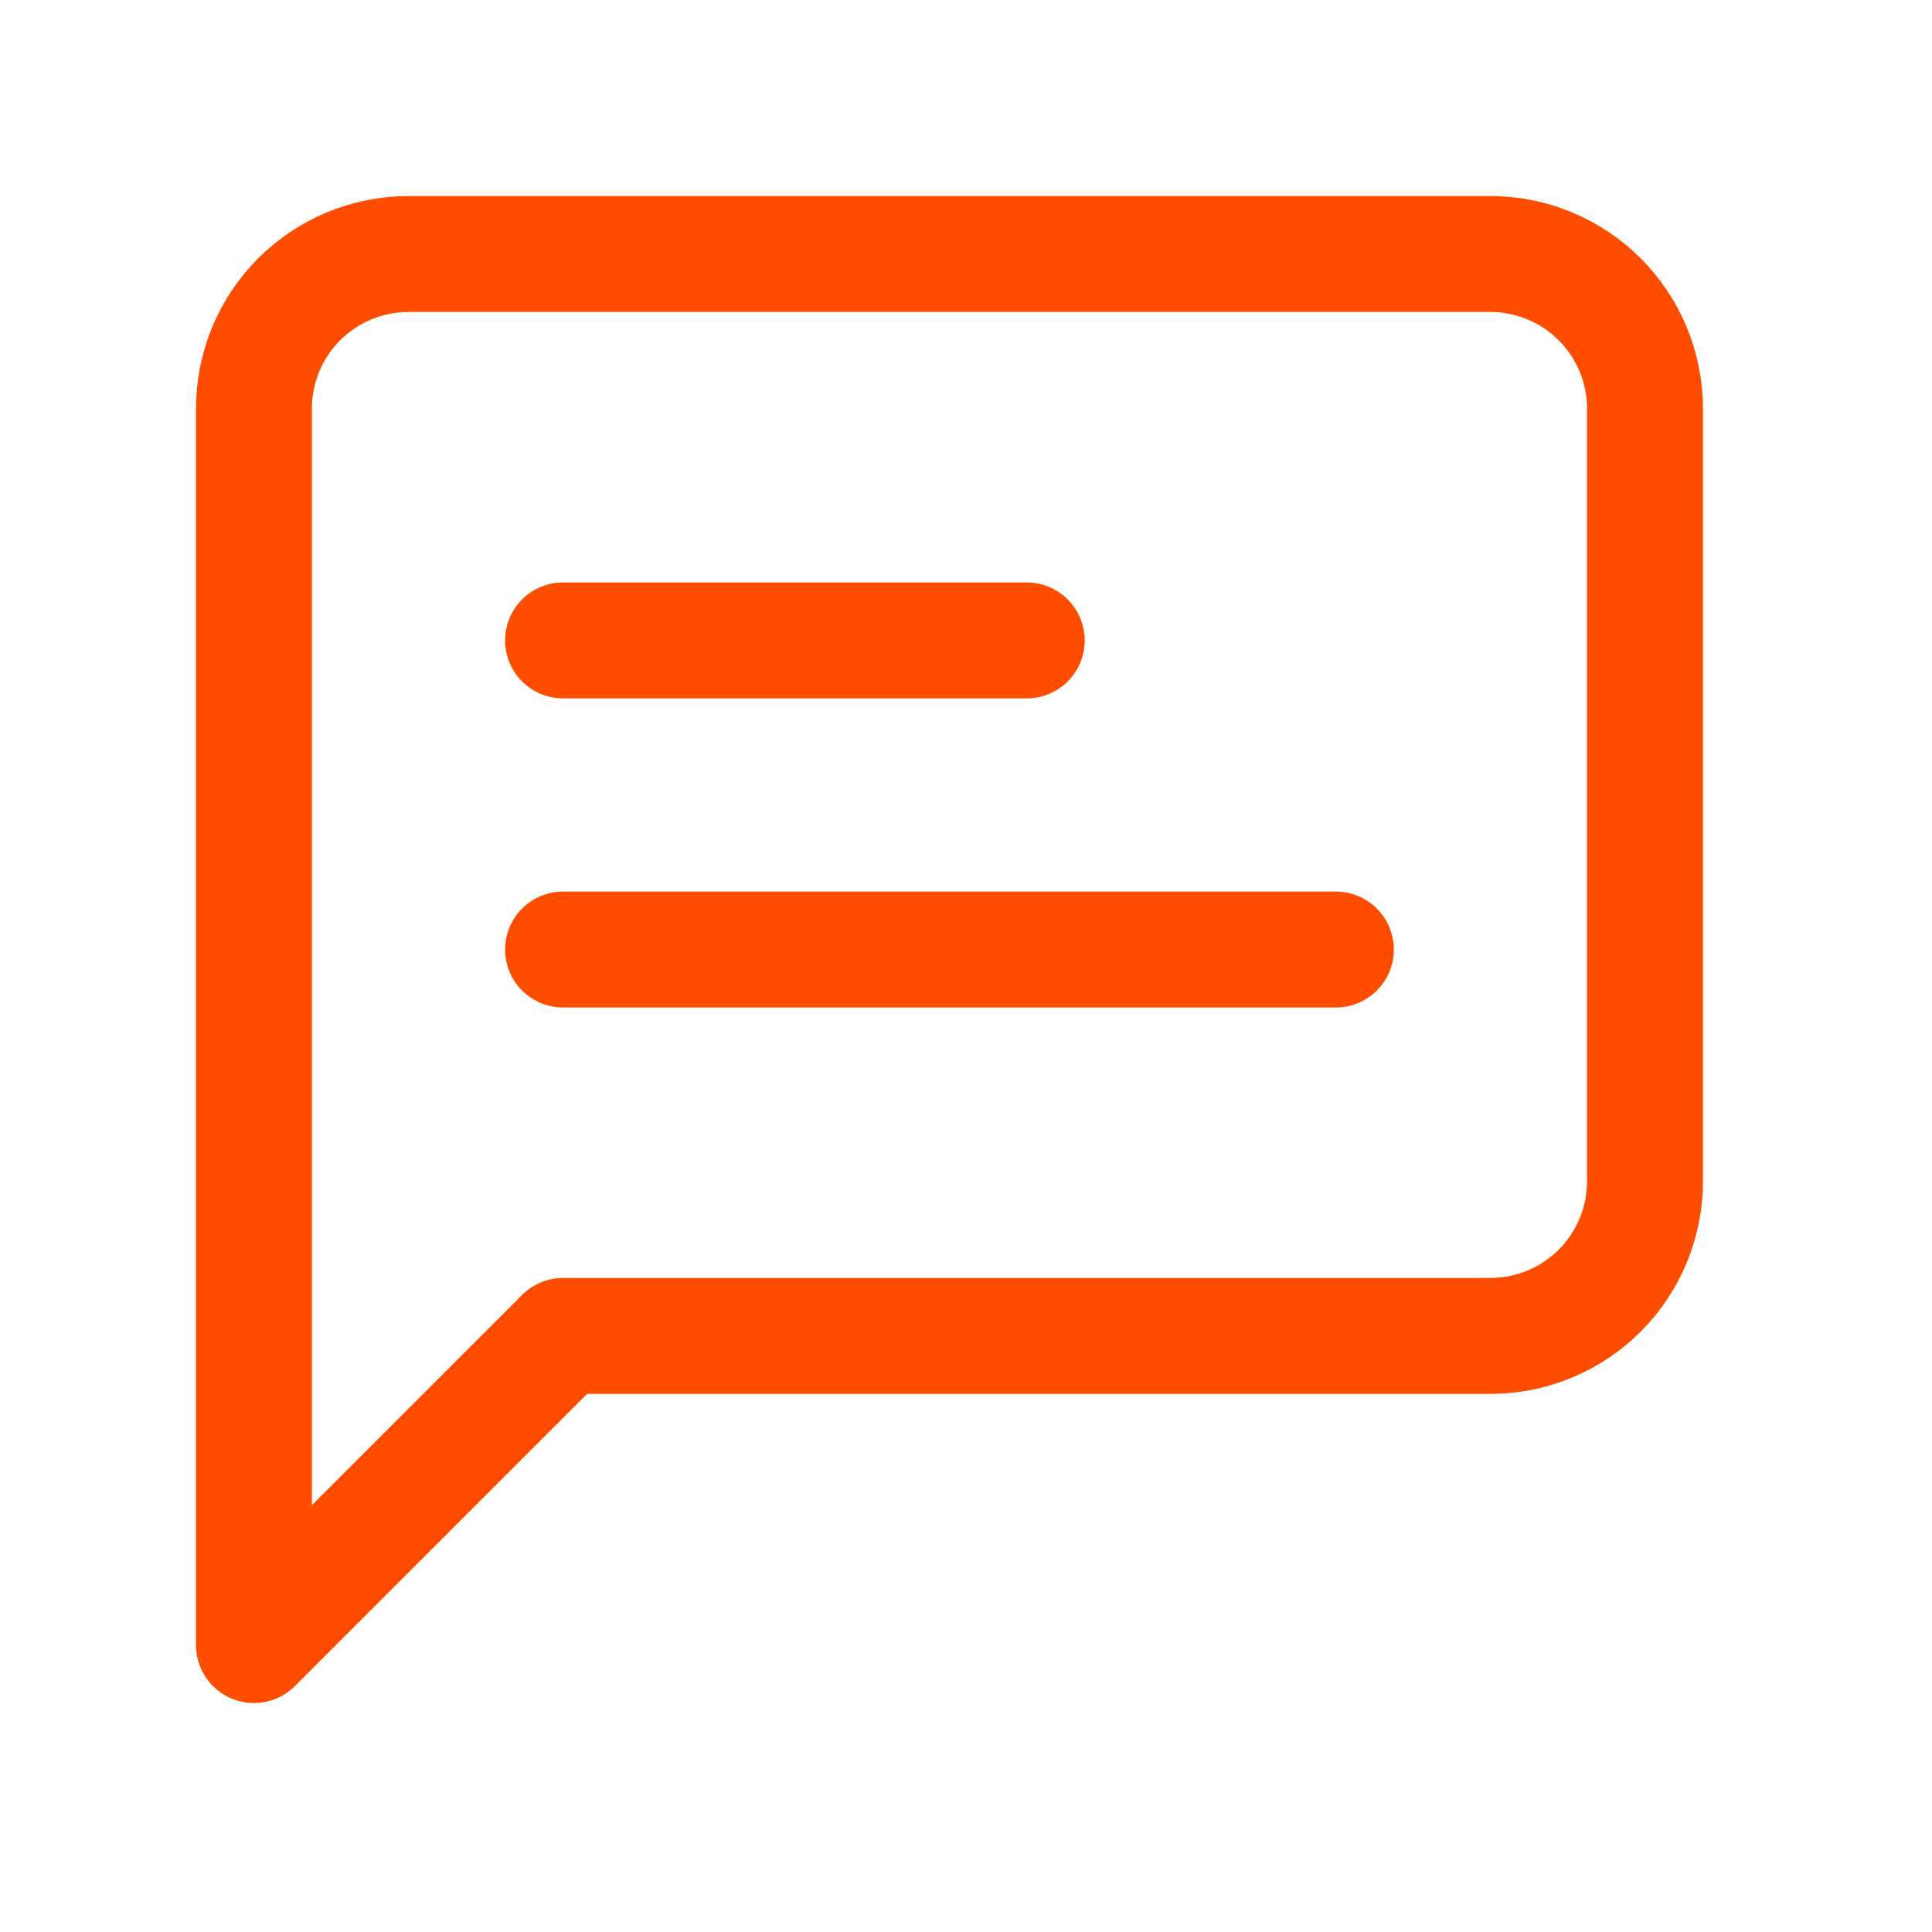 <svg width="25" height="25" viewBox="0 0 25 25" fill="none" xmlns="http://www.w3.org/2000/svg">
<path d="M13.286 8.287H7.286M17.286 12.287H7.286M21.286 15.287C21.286 15.818 21.075 16.326 20.7 16.701C20.325 17.076 19.816 17.287 19.286 17.287H7.286L3.286 21.287V5.287C3.286 4.757 3.496 4.248 3.871 3.873C4.247 3.498 4.755 3.287 5.286 3.287H19.286C19.816 3.287 20.325 3.498 20.7 3.873C21.075 4.248 21.286 4.757 21.286 5.287V15.287Z" stroke="#FF4D00" stroke-width="1.5" stroke-linecap="round" stroke-linejoin="round"/>
</svg>
